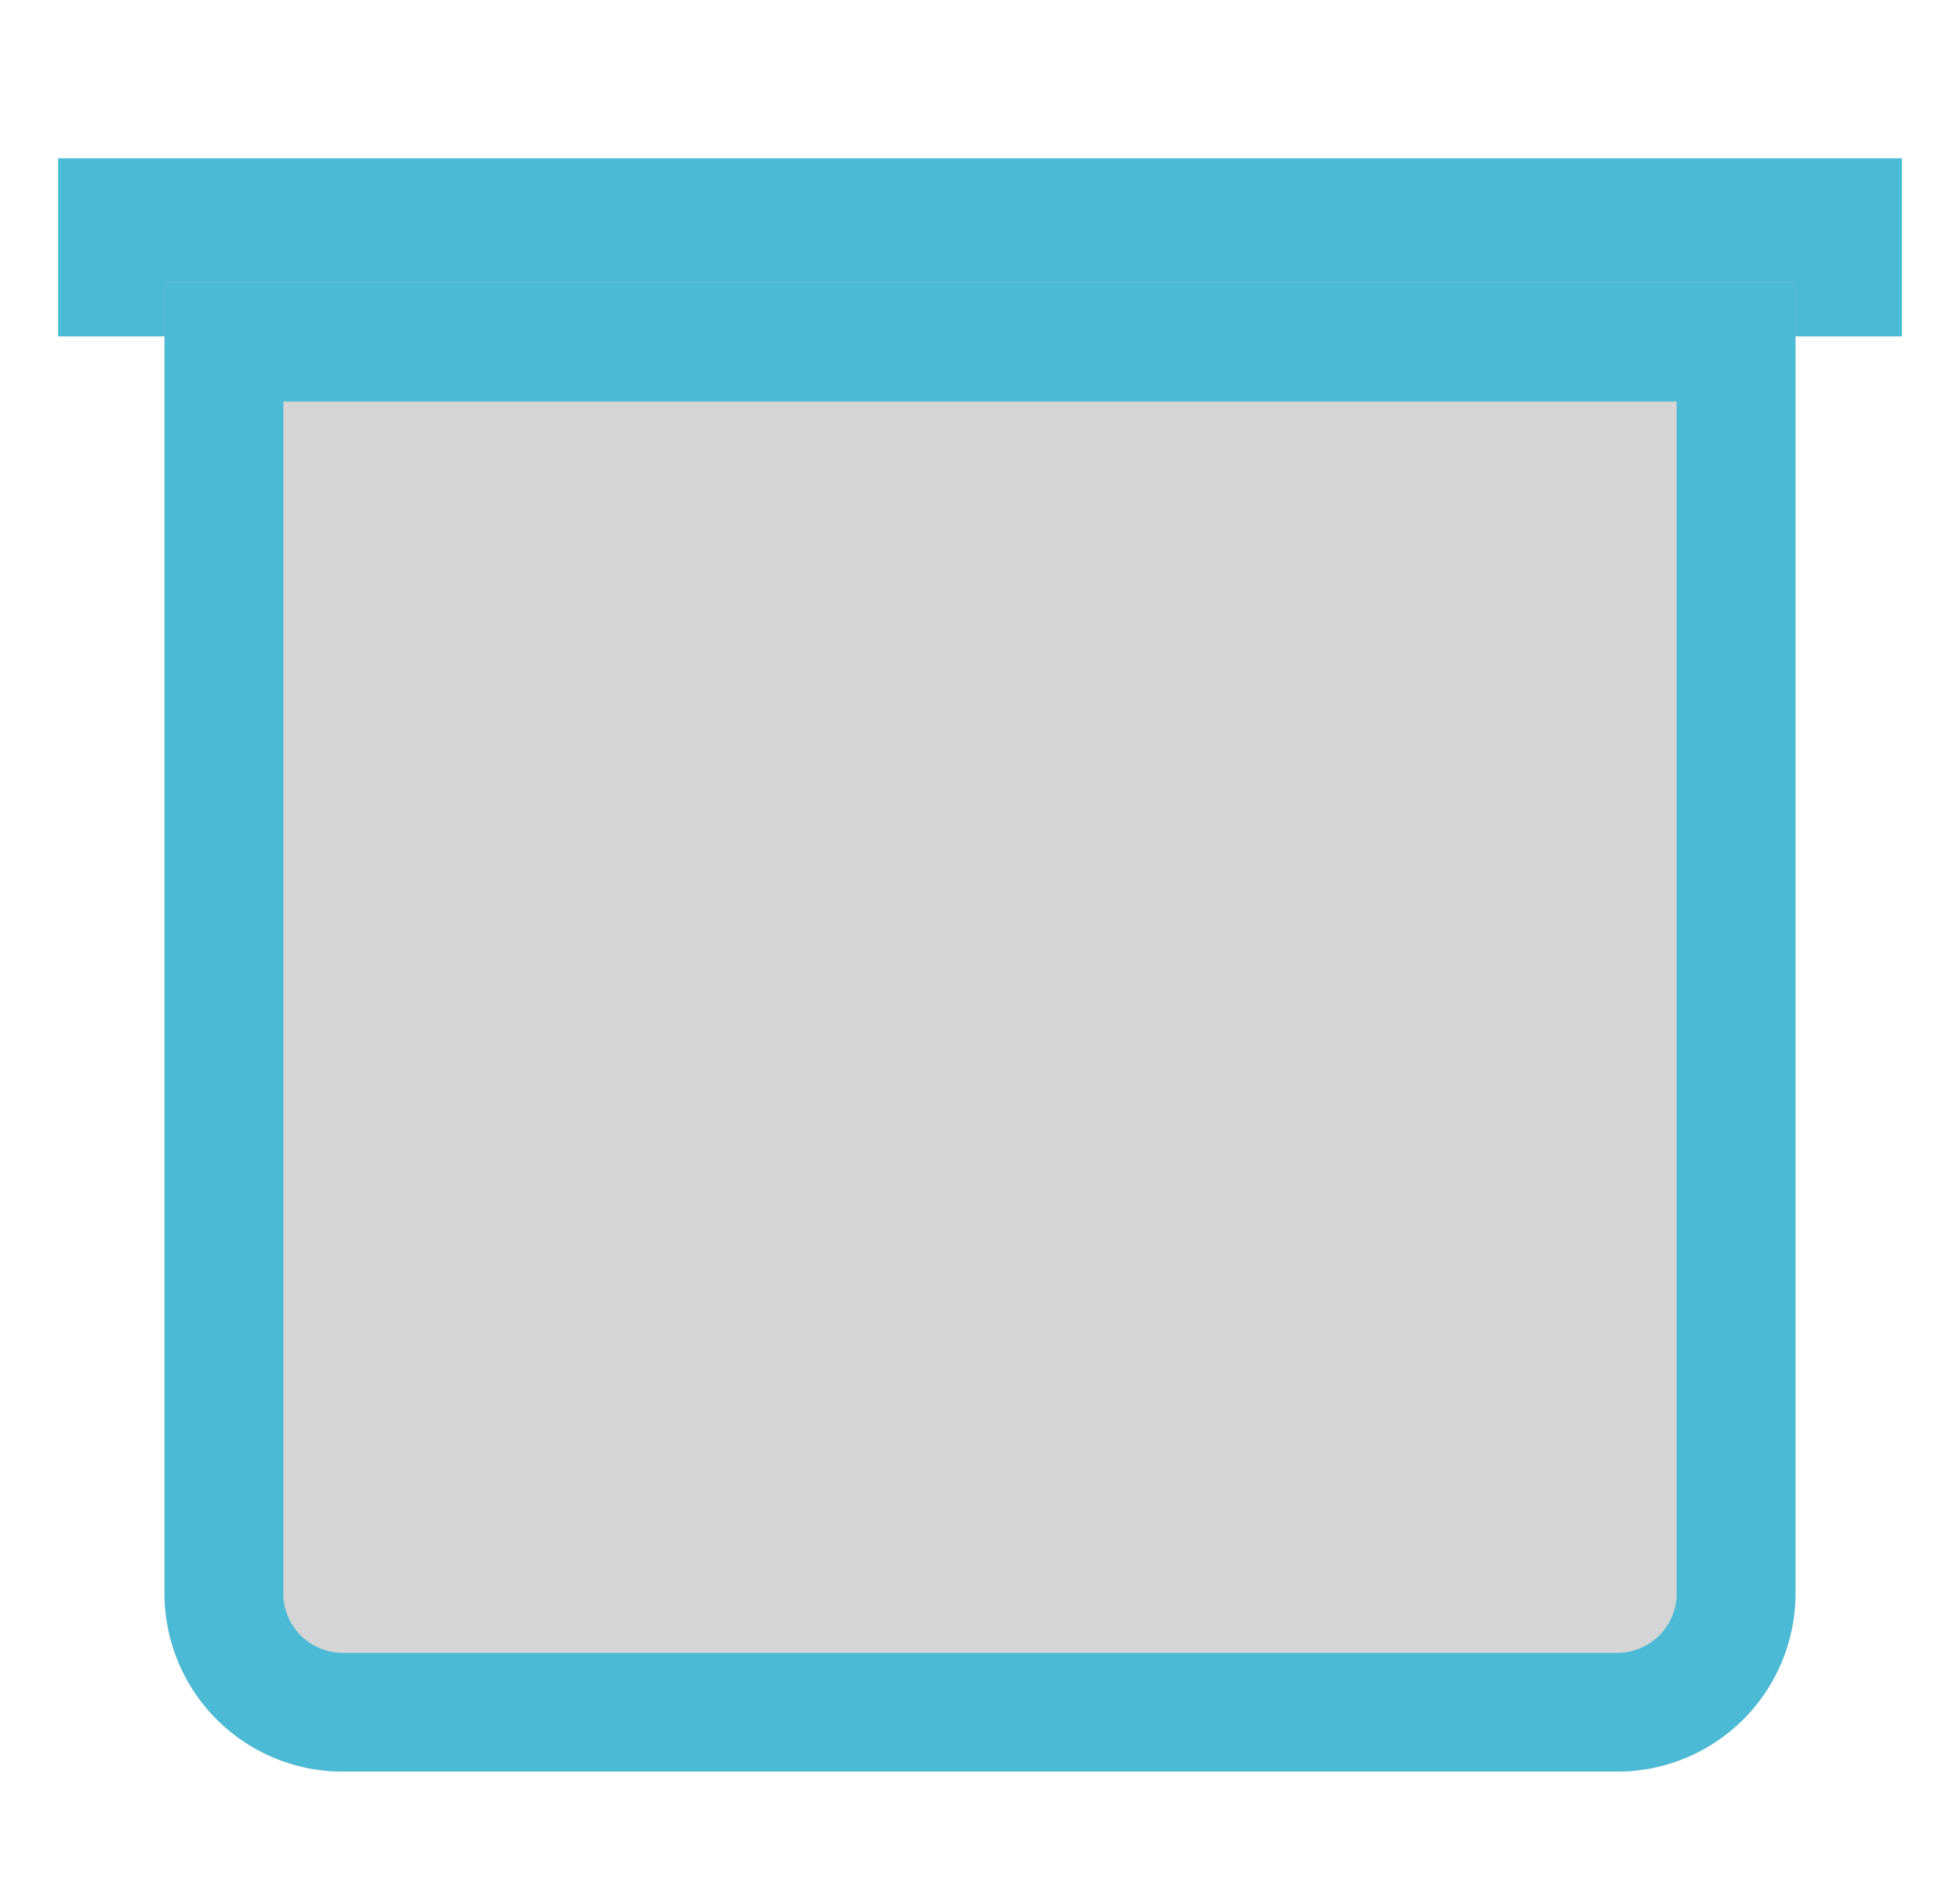 <svg xmlns="http://www.w3.org/2000/svg" width="33" height="32" viewBox="0 0 33 32">
  <g id="グループ_26" data-name="グループ 26" transform="translate(-10 -1444.603)">
    <g id="長方形_152" data-name="長方形 152" transform="translate(10 1444.603)" fill="none" stroke="rgba(112,112,112,0)" stroke-width="1">
      <rect width="33" height="32" stroke="none"/>
      <rect x="0.5" y="0.5" width="32" height="31" fill="none"/>
    </g>
    <line id="線_105" data-name="線 105" x2="31.042" transform="translate(10.979 1448.768)" fill="none" stroke="#4bbad5" stroke-width="3"/>
    <g id="長方形_153" data-name="長方形 153" transform="translate(12.77 1449.365)" fill="#d5d5d5" stroke="#4bbad5" stroke-width="2">
      <path d="M0,0H27.46a0,0,0,0,1,0,0V22.072a3,3,0,0,1-3,3H3a3,3,0,0,1-3-3V0A0,0,0,0,1,0,0Z" stroke="none"/>
      <path d="M1,1H26.46a0,0,0,0,1,0,0V22.072a2,2,0,0,1-2,2H3a2,2,0,0,1-2-2V1A0,0,0,0,1,1,1Z" fill="none"/>
    </g>
  </g>
</svg>
